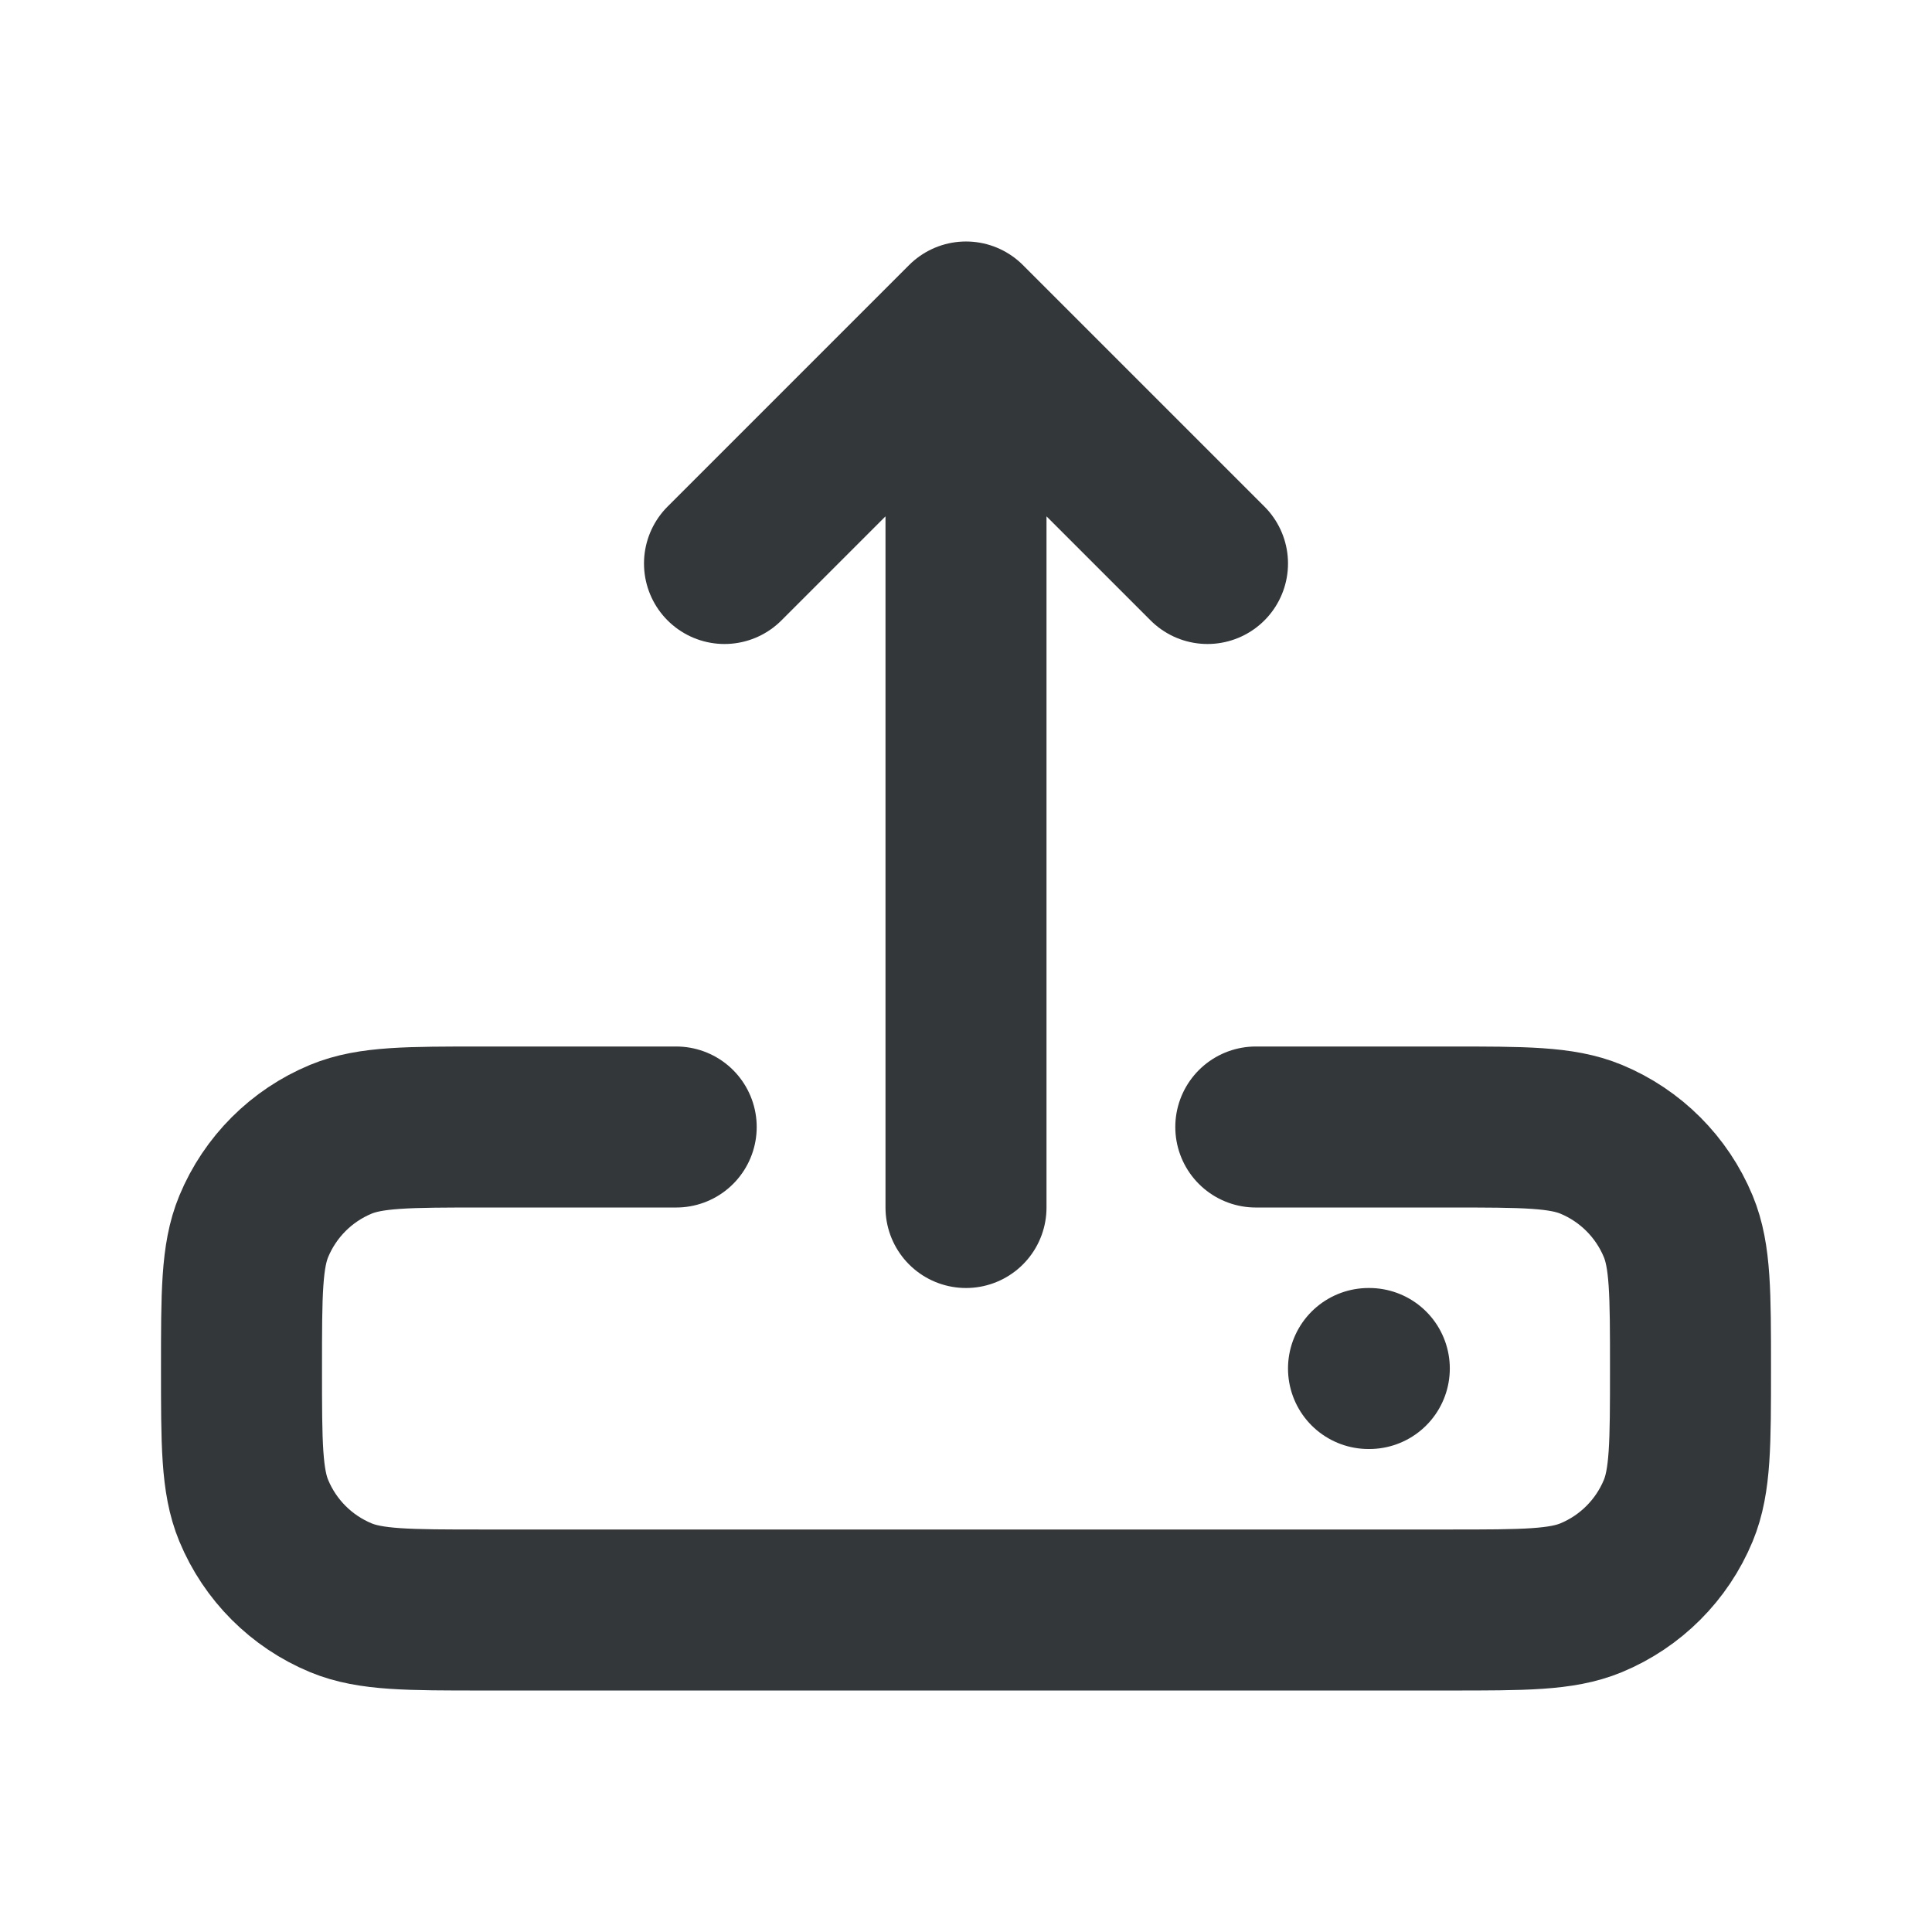 <?xml version="1.0" encoding="UTF-8"?>
<svg id="Camada_1" xmlns="http://www.w3.org/2000/svg" version="1.1" viewBox="0 0 800 800">
  <!-- Generator: Adobe Illustrator 29.5.1, SVG Export Plug-In . SVG Version: 2.1.0 Build 141)  -->
  <defs>
    <style>
      .st0 {
        fill: none;
        stroke: #33373a;
        stroke-linecap: round;
        stroke-linejoin: round;
        stroke-width: 66.67px;
      }
    </style>
  </defs>
  <path class="st0" d="M566.67,566.67h.33M520,466.67h80c31.06,0,46.59,0,58.85,5.07,16.33,6.77,29.31,19.75,36.08,36.08,5.07,12.25,5.07,27.78,5.07,58.85s0,46.59-5.07,58.85c-6.77,16.33-19.75,29.31-36.08,36.08-12.25,5.07-27.78,5.07-58.85,5.07H200c-31.06,0-46.59,0-58.85-5.07-16.34-6.77-29.31-19.75-36.08-36.08-5.07-12.25-5.07-27.78-5.07-58.85s0-46.59,5.07-58.85c6.77-16.33,19.74-29.31,36.08-36.08,12.25-5.07,27.78-5.07,58.85-5.07h80M400,500V133.33M400,133.33l100,100M400,133.33l-100,100"/>
</svg>
